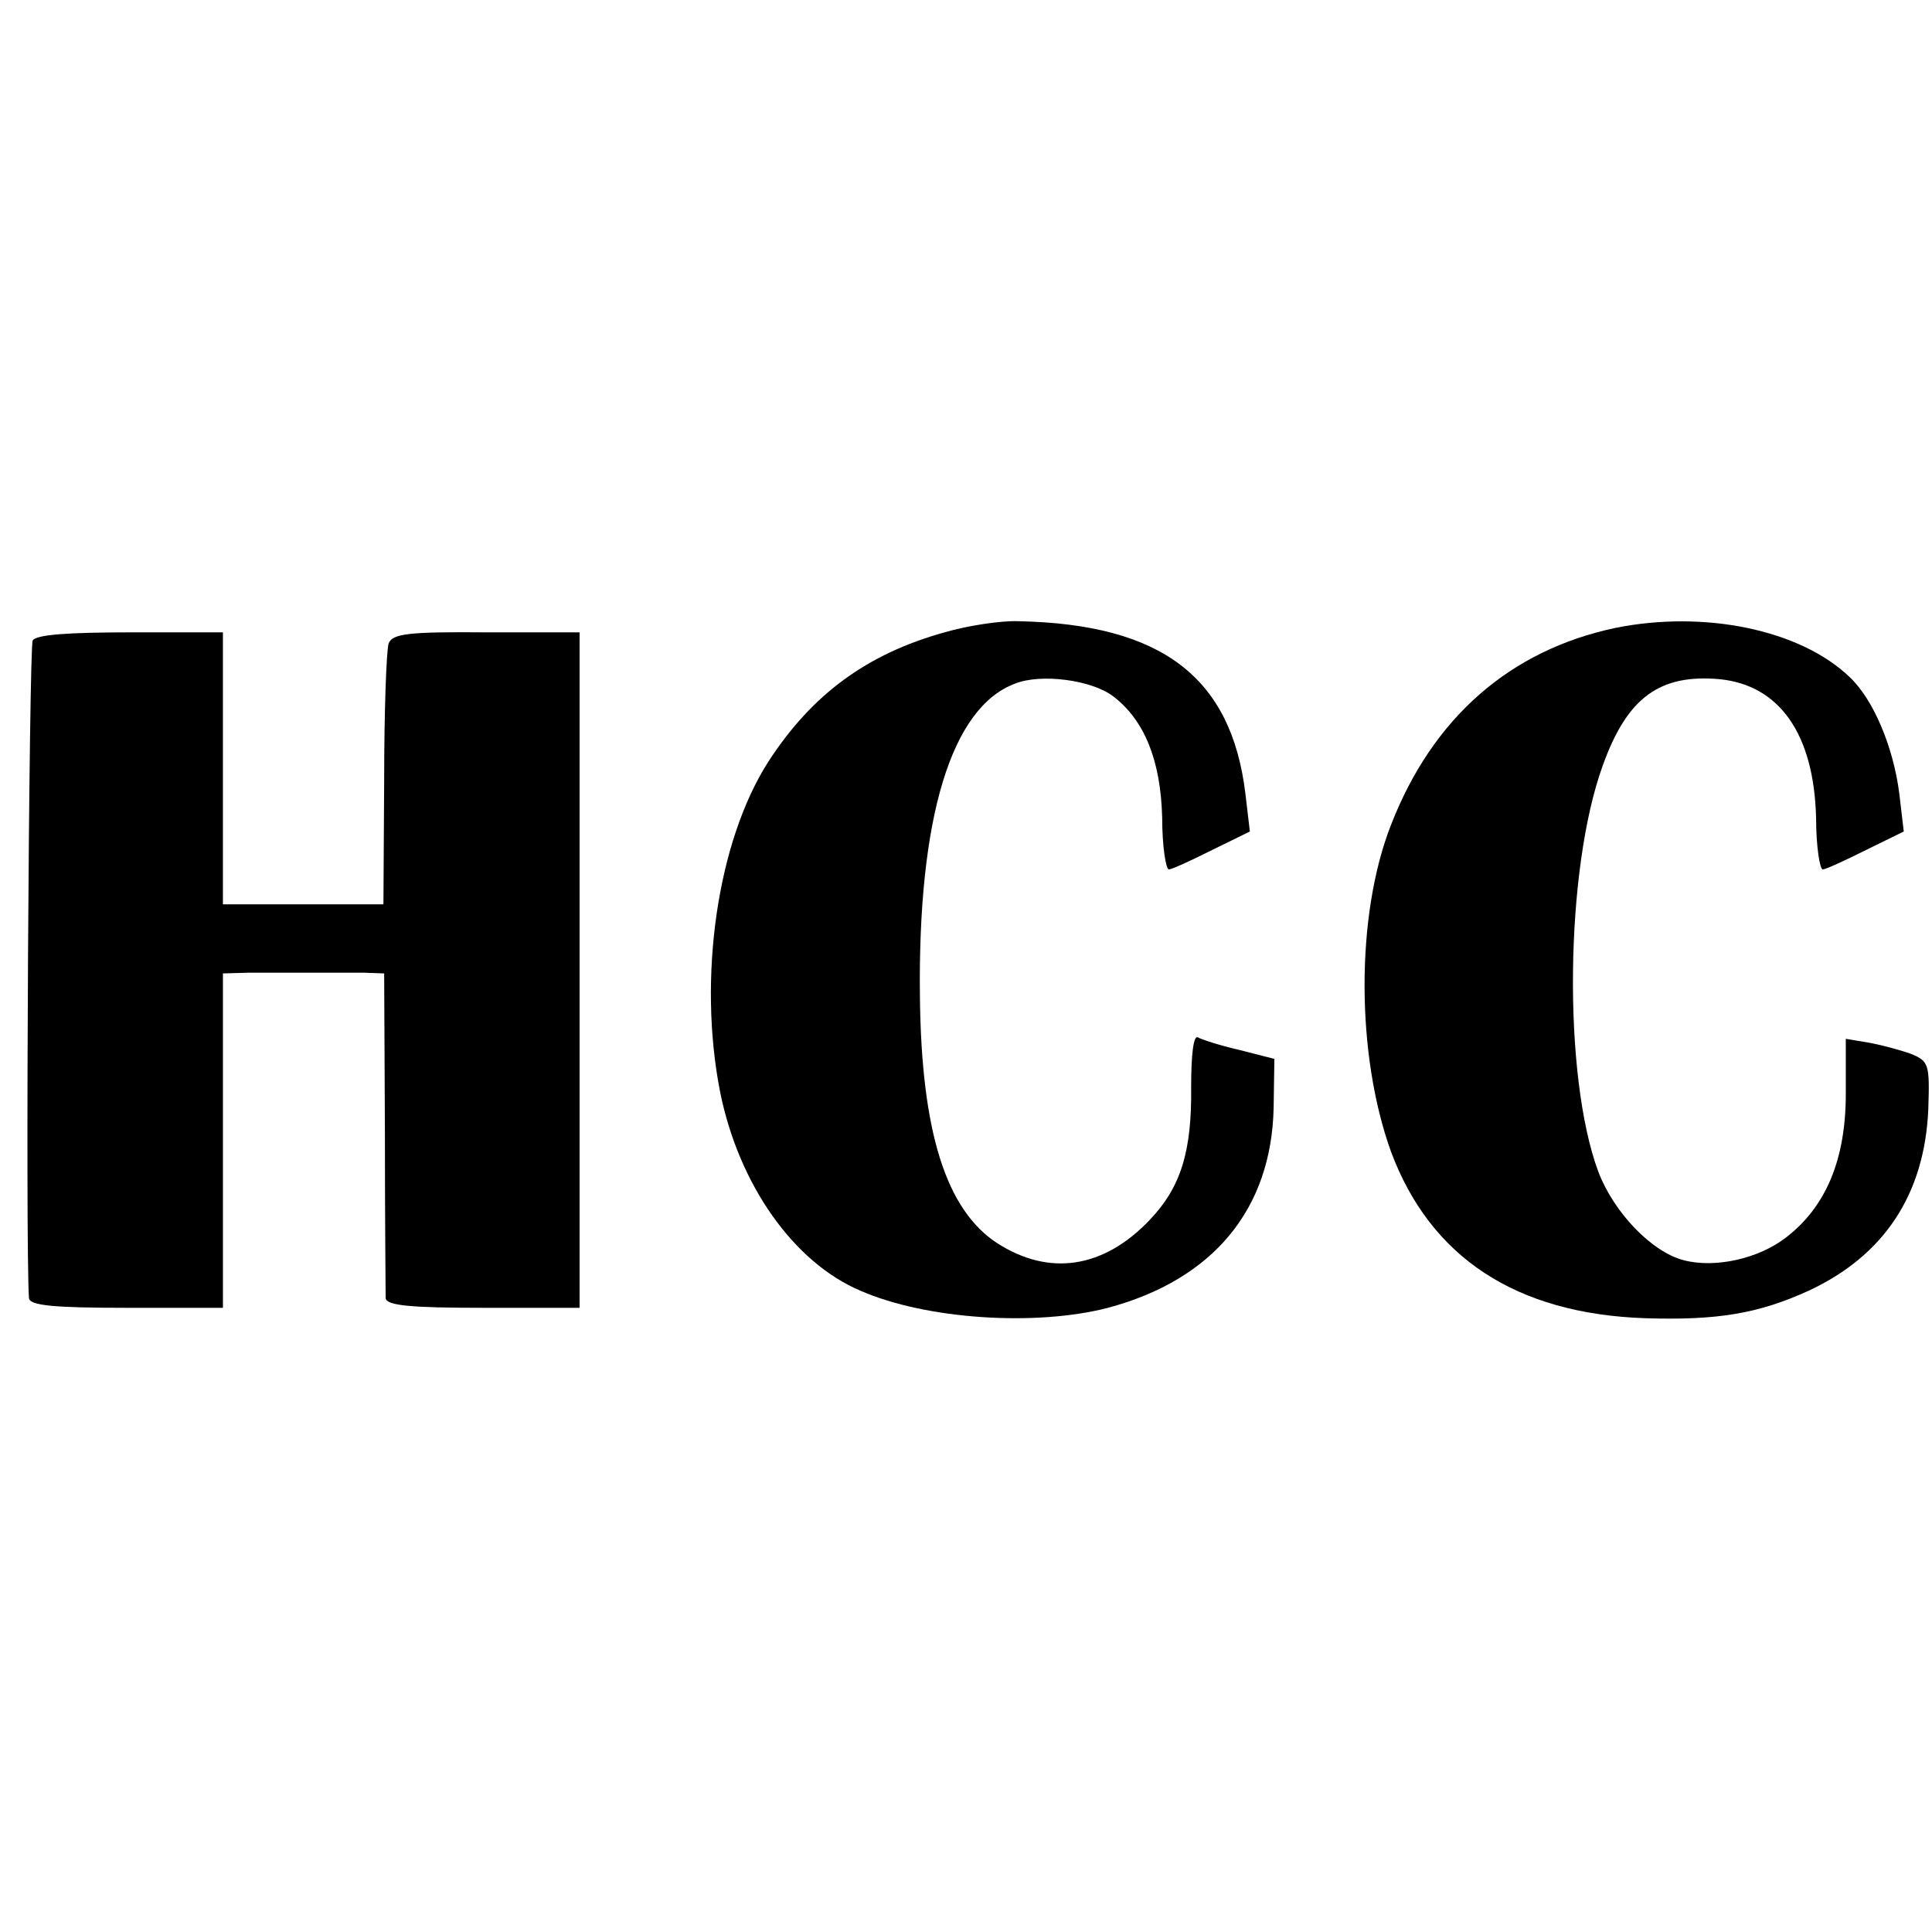 <?xml version="1.0" standalone="no"?>
<!DOCTYPE svg PUBLIC "-//W3C//DTD SVG 20010904//EN"
 "http://www.w3.org/TR/2001/REC-SVG-20010904/DTD/svg10.dtd">
<svg version="1.0" xmlns="http://www.w3.org/2000/svg"
 width="260pt" height="260pt" viewBox="0 0 260 260"
 preserveAspectRatio="xMidYMid meet">
<g transform="translate(0,260) scale(0.1,-0.1)"
fill="#000000" stroke="none">
<path d="M1271 1749 c-104 -29 -178 -83 -237 -174 -69 -108 -95 -291 -65 -444
25 -125 99 -230 189 -268 89 -39 237 -48 333 -23 142 38 220 133 223 269 l1
66 -47 12 c-26 6 -51 14 -56 17 -6 3 -9 -24 -9 -67 1 -87 -14 -135 -56 -179
-62 -65 -135 -76 -205 -31 -69 45 -102 150 -104 331 -3 241 42 390 128 422 35
14 103 5 132 -17 42 -32 64 -86 66 -163 0 -39 5 -70 9 -70 4 0 30 12 58 26
l51 25 -6 51 c-19 157 -113 228 -305 232 -24 1 -69 -6 -100 -15z"/>
<path d="M2174 1755 c-142 -30 -246 -121 -302 -265 -48 -122 -47 -310 0 -440
53 -142 168 -218 342 -224 97 -3 152 6 220 37 101 47 156 129 161 244 2 61 1
65 -24 75 -14 5 -40 12 -57 15 l-30 5 0 -74 c0 -89 -27 -152 -80 -193 -37 -29
-96 -42 -138 -31 -43 11 -94 64 -115 119 -48 129 -45 407 6 547 33 92 77 123
157 116 81 -8 127 -74 130 -186 0 -39 5 -70 9 -70 4 0 30 12 58 26 l51 25 -6
51 c-8 63 -35 127 -67 157 -67 64 -196 90 -315 66z"/>
<path d="M44 1738 c-5 -8 -10 -817 -5 -885 1 -10 34 -13 131 -13 l130 0 0 225
0 225 35 1 c19 0 55 0 80 0 25 0 58 0 74 0 l28 -1 1 -212 c0 -117 1 -219 1
-225 1 -10 34 -13 131 -13 l130 0 0 454 0 455 -125 0 c-107 1 -127 -2 -132
-15 -3 -9 -6 -92 -6 -184 l-1 -167 -108 0 -108 0 0 183 0 183 -125 0 c-82 0
-127 -3 -131 -11z"/>
</g>
</svg>

